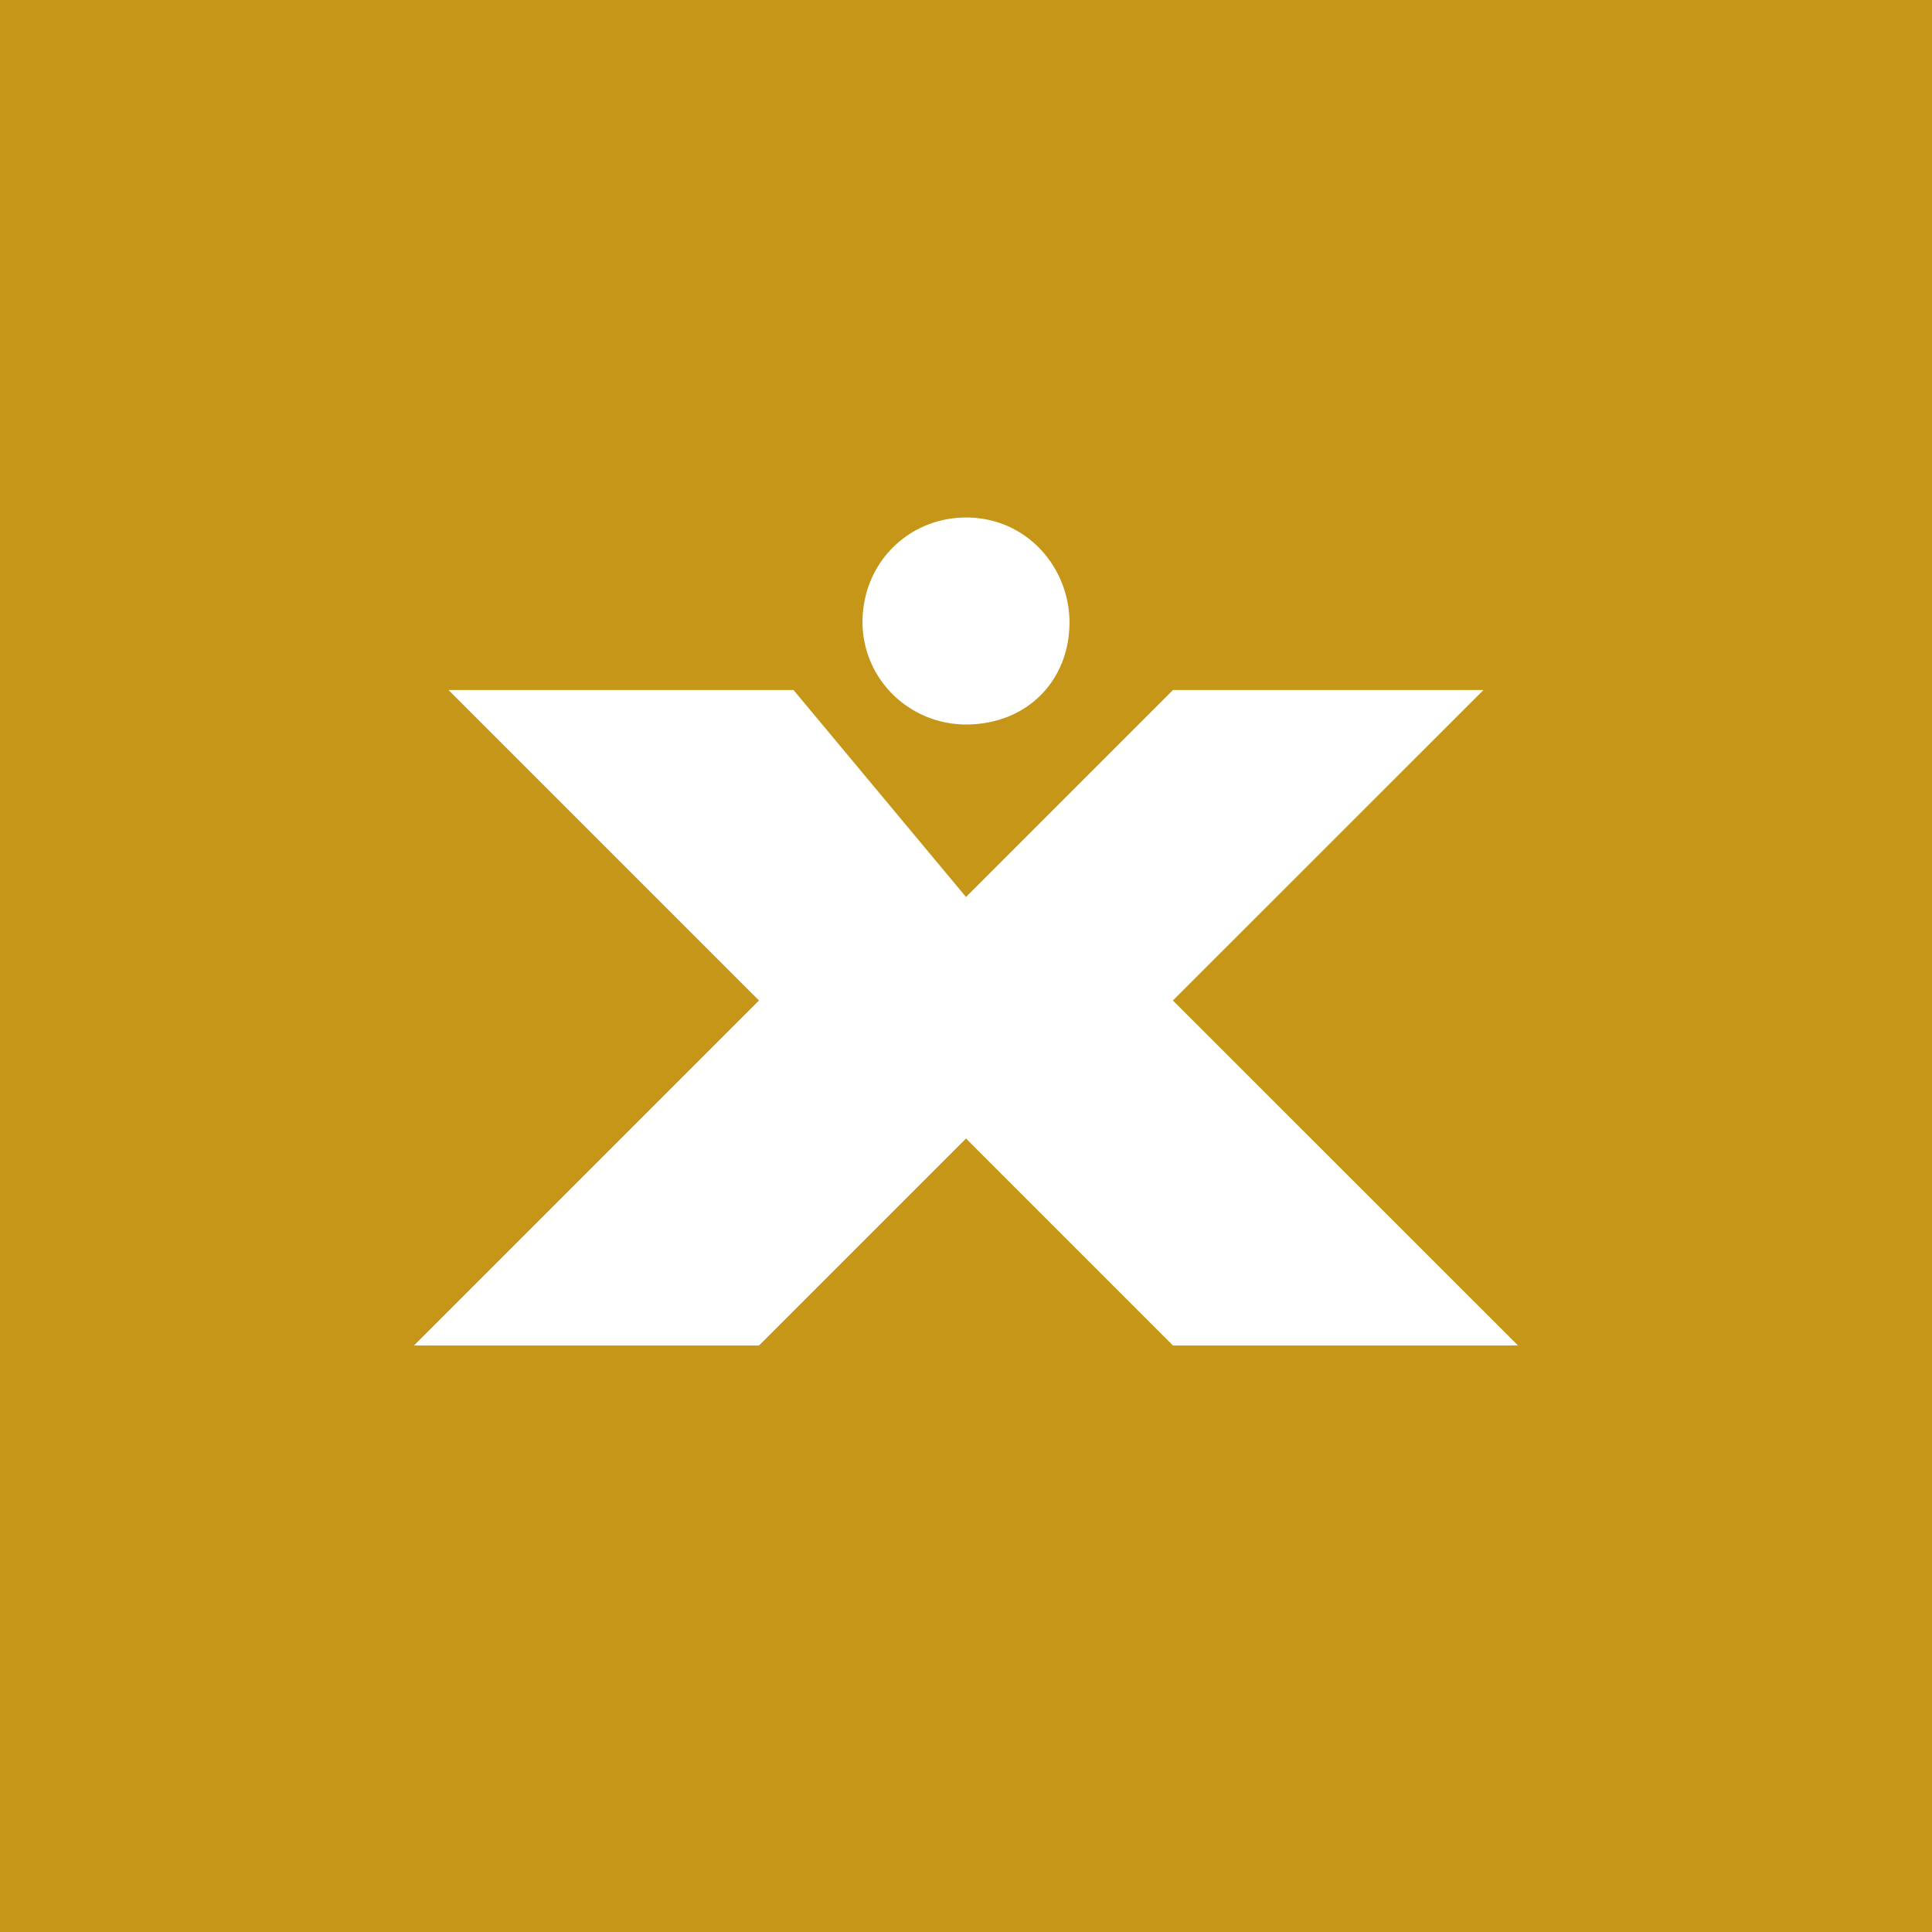 <!-- by Wealthyhood --><svg width="56" height="56" xmlns="http://www.w3.org/2000/svg"><path fill="#C69618" d="M0 0h56v56H0z"/><path d="M13 20h10l5 6 6-6h9l-9.003 9L44 39H34l-6-6-6 6H12l10-10-9-9z" fill="#fff"/><path d="M25 18.03c0 .785.315 1.539.876 2.096a3.026 3.026 0 002.118.874c1.779 0 3.003-1.275 3.006-2.957 0-1.573-1.216-3.038-2.993-3.043-1.667 0-3.004 1.31-3.007 3.03z" fill="#fff"/></svg>